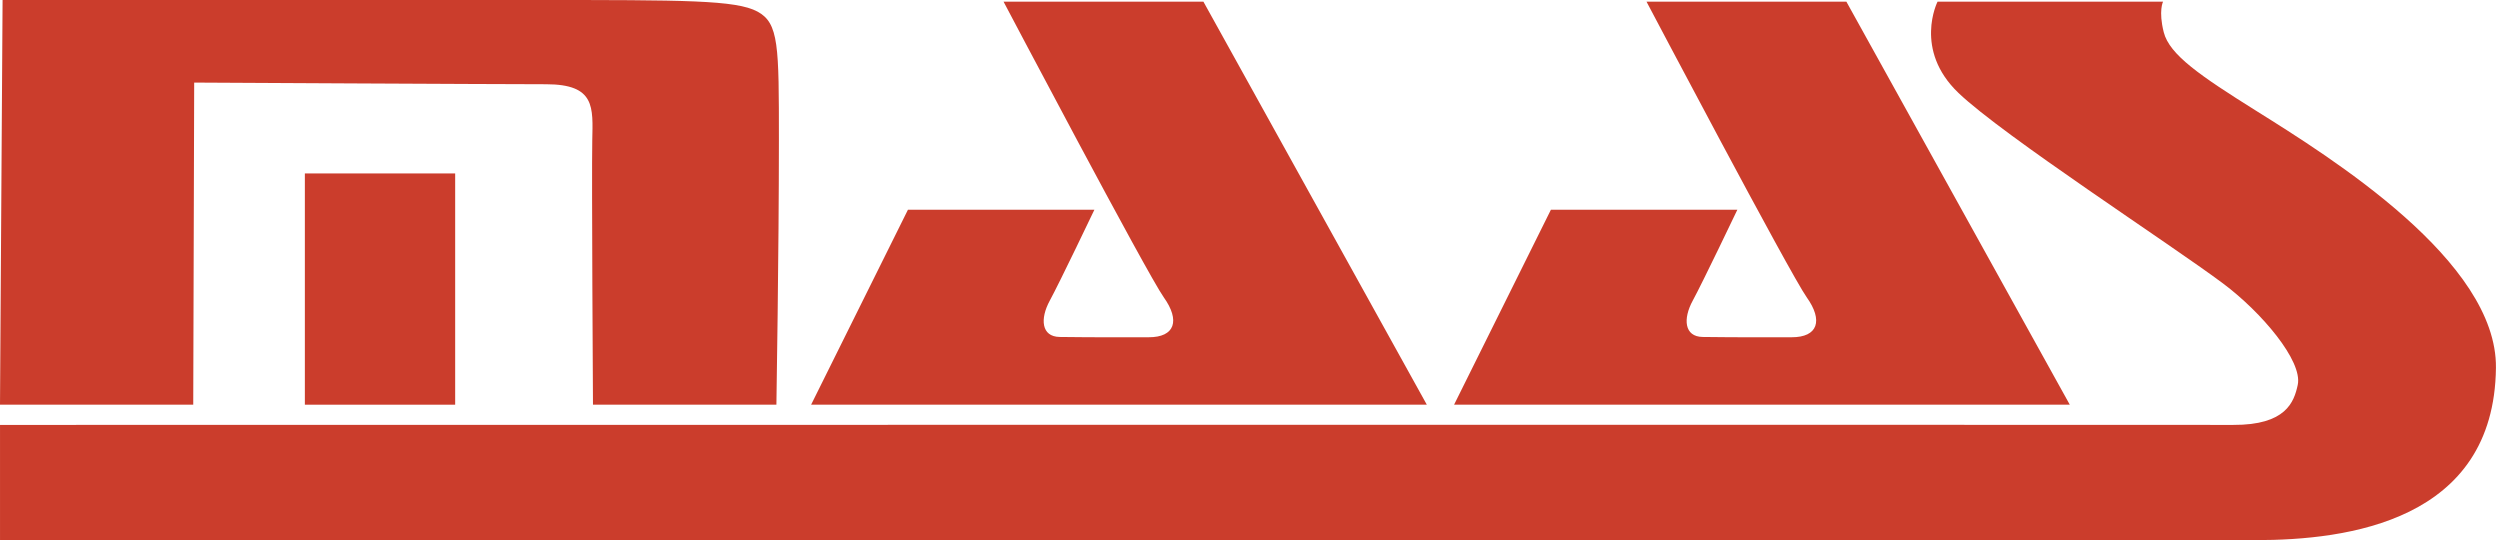 <svg width="162" height="35" viewBox="0 0 162 35" fill="none" xmlns="http://www.w3.org/2000/svg">
<path d="M125.553 0.108C125.553 0.108 123.978 3.223 126.911 6.024C129.821 8.805 140.669 15.835 144.062 18.375C146.555 20.242 149.222 23.391 148.894 24.939C148.656 26.057 148.128 27.548 144.718 27.534C140.784 27.519 0.001 27.534 0.001 27.534V35H146.163C152.105 35 161.621 33.779 161.737 23.842C161.82 16.918 151.06 10.223 146.175 7.165C142.584 4.916 140.577 3.546 140.21 2.086C139.86 0.697 140.166 0.108 140.166 0.108H125.553Z" fill="#CB3D2C"/>
<path d="M0 26.224L0.167 0H34.739C44.373 0 47.69 0 49.081 0.749C50.473 1.499 50.473 2.954 50.473 9.097C50.473 16.27 50.311 26.224 50.311 26.224H38.425C38.425 26.224 38.334 11.449 38.379 9.097C38.42 6.954 38.593 5.459 35.382 5.459C32.17 5.459 12.583 5.351 12.583 5.351L12.522 26.224H0Z" fill="#CB3D2C"/>
<path d="M19.755 11.239H29.495V26.224H19.755V11.239Z" fill="#CB3D2C"/>
<path d="M65.03 0.108H77.981L92.458 26.224H52.56L58.834 13.592H70.916C70.916 13.592 68.668 18.302 68.026 19.48C67.385 20.657 67.474 21.817 68.668 21.835C71.007 21.869 73.591 21.85 74.43 21.854C76.146 21.859 76.482 20.764 75.412 19.266C74.342 17.767 65.03 0.108 65.03 0.108Z" fill="#CB3D2C"/>
<path d="M106.694 0.108H119.645L134.122 26.224H94.224L100.498 13.592H112.58C112.58 13.592 110.332 18.302 109.69 19.48C109.047 20.657 109.138 21.817 110.332 21.835C112.671 21.869 115.255 21.85 116.094 21.854C117.81 21.859 118.146 20.764 117.076 19.266C116.007 17.767 106.694 0.108 106.694 0.108Z" fill="#CB3D2C"/>
</svg>
